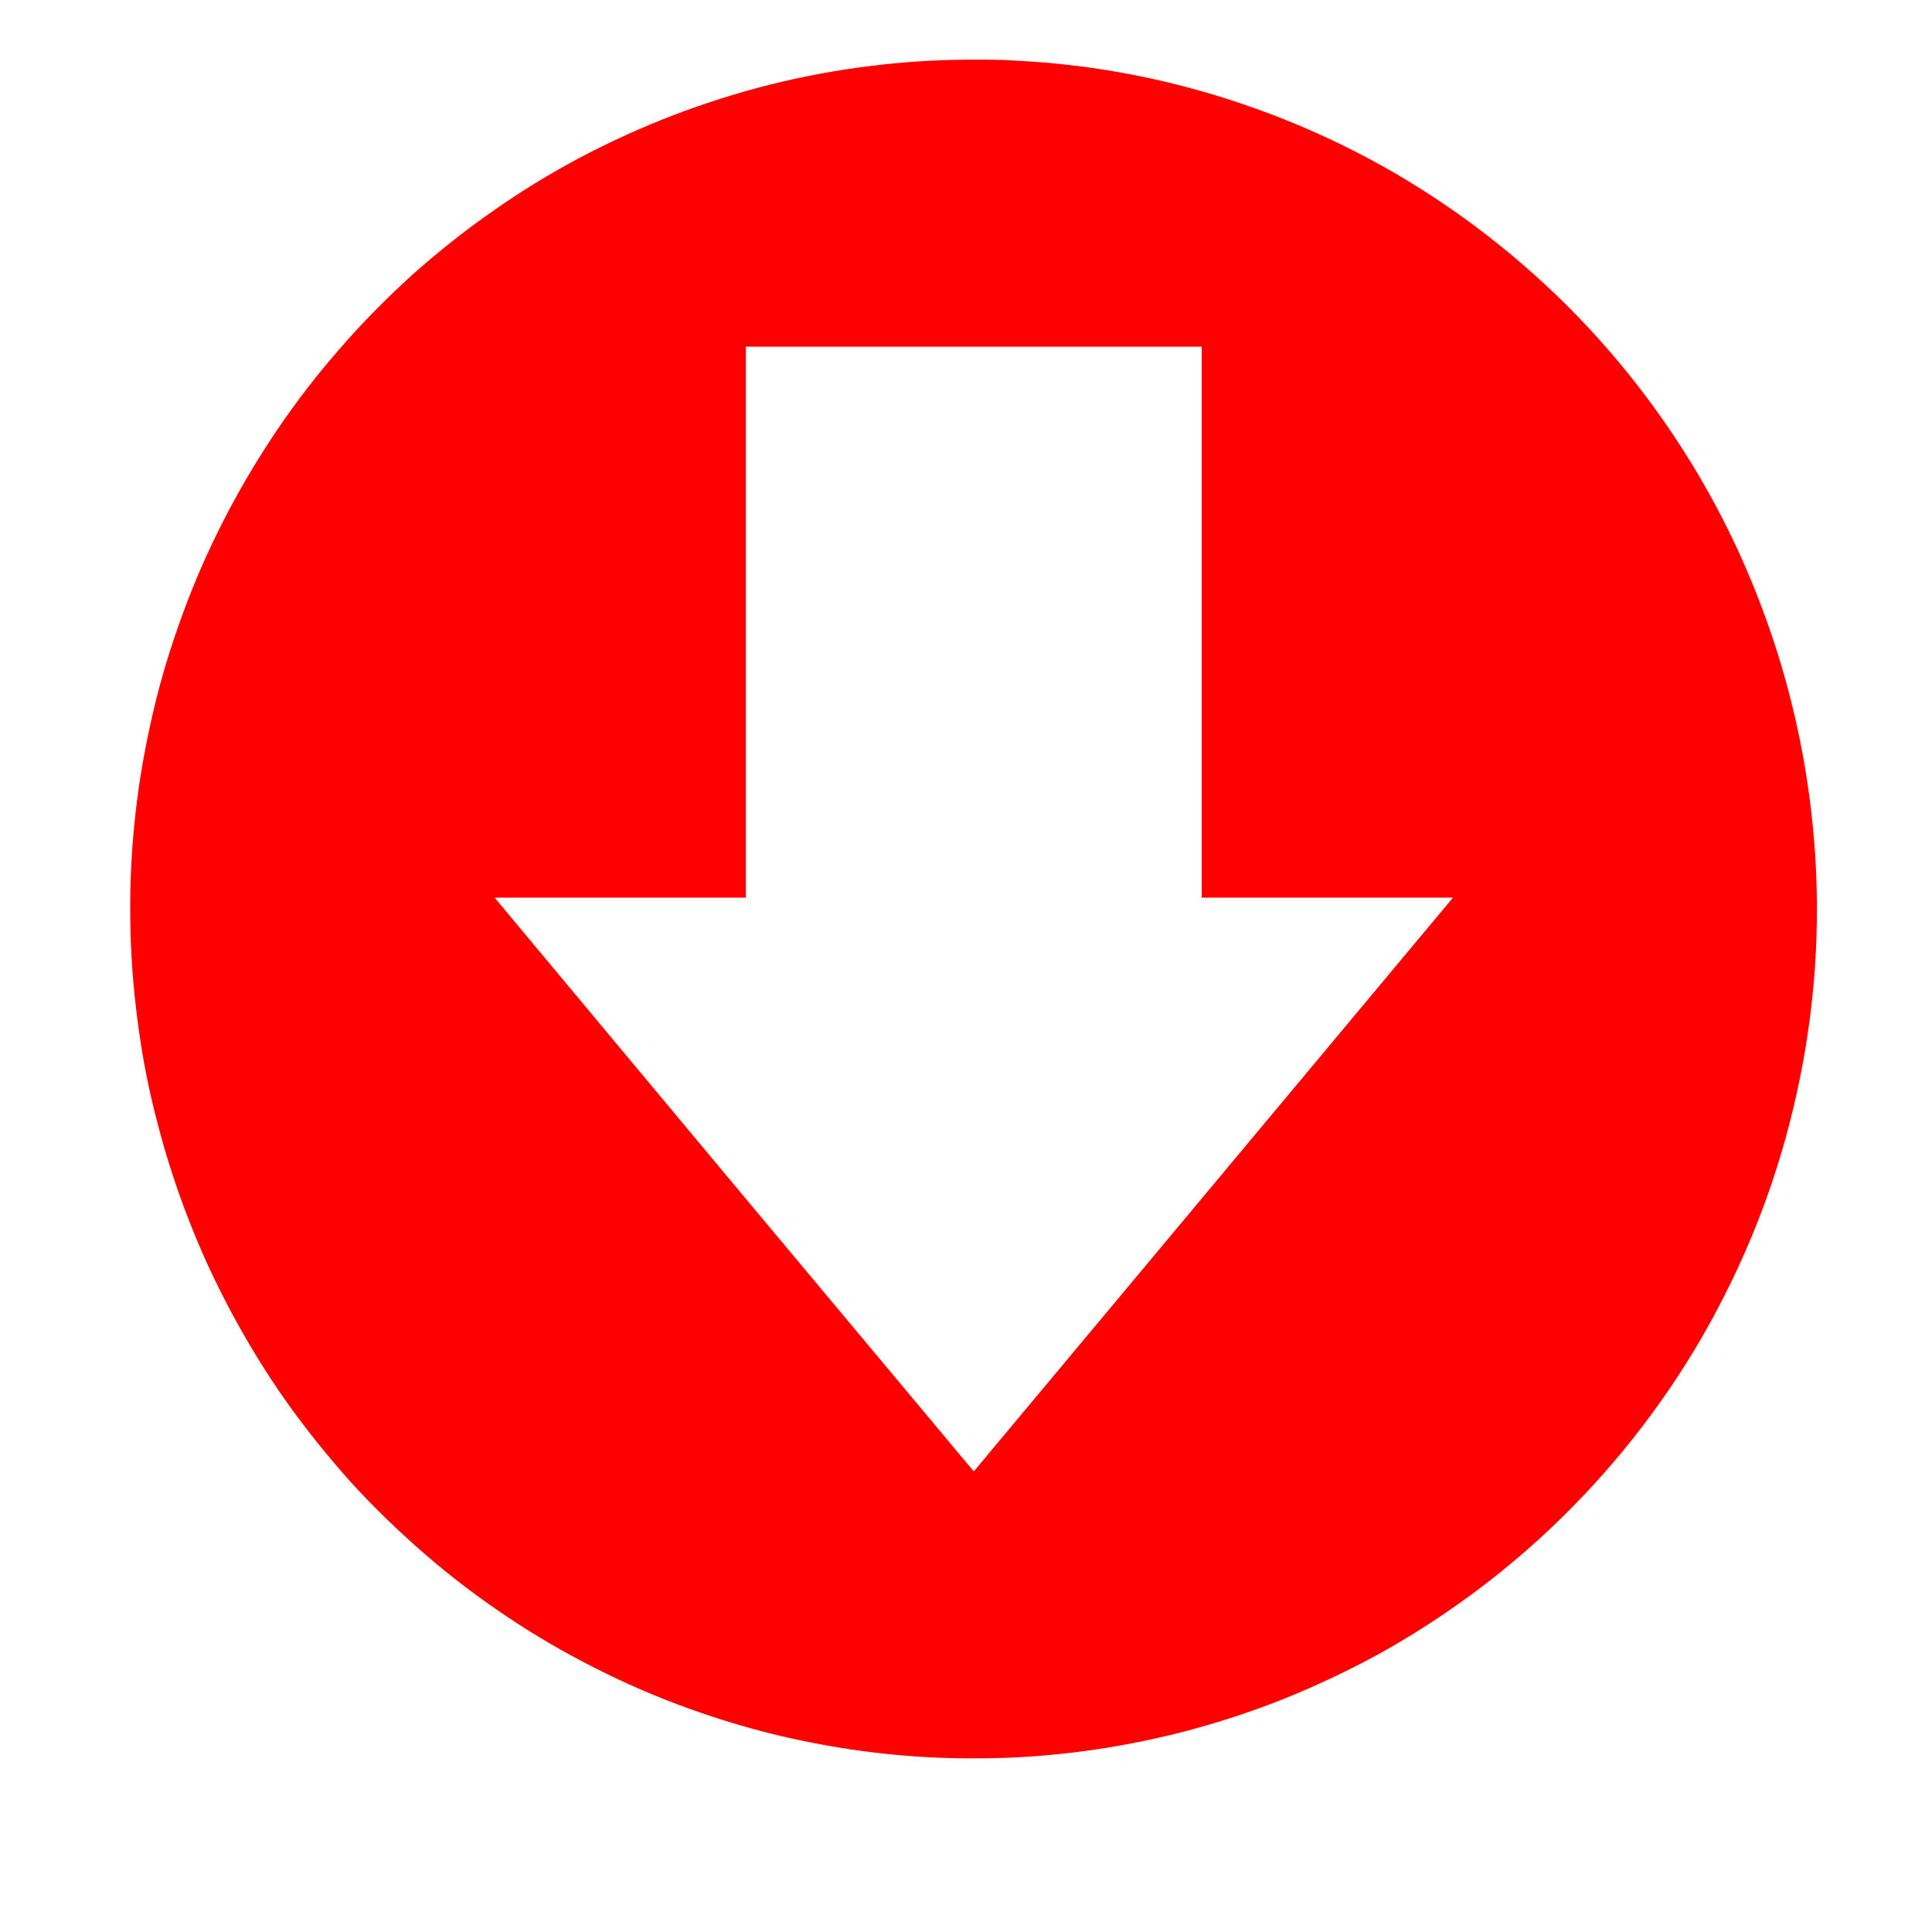 <svg xmlns="http://www.w3.org/2000/svg" xmlns:xlink="http://www.w3.org/1999/xlink" width="40" zoomAndPan="magnify" viewBox="0 0 30 30" height="40" preserveAspectRatio="xMidYMid meet" version="1.0"><defs><clipPath id="bb1400062b"><path d="M 2 0.906 L 29 0.906 L 29 28 L 2 28 Z M 2 0.906 " clip-rule="nonzero"/></clipPath></defs><g clip-path="url(#bb1400062b)"><path fill="#ff0000" d="M 24.051 23.758 C 24.988 22.875 25.785 21.875 26.434 20.754 C 27.078 19.633 27.555 18.445 27.852 17.184 C 28.152 15.922 28.266 14.645 28.191 13.352 C 28.113 12.059 27.855 10.801 27.414 9.586 C 26.973 8.367 26.367 7.242 25.594 6.203 C 24.824 5.168 23.918 4.266 22.883 3.496 C 21.848 2.727 20.723 2.125 19.512 1.691 C 18.297 1.254 17.051 1.004 15.766 0.941 C 15.551 0.926 15.336 0.926 15.121 0.926 C 14.59 0.926 14.059 0.957 13.531 1.023 C 13.004 1.086 12.48 1.184 11.965 1.312 C 11.449 1.441 10.945 1.602 10.445 1.793 C 9.949 1.984 9.469 2.203 8.996 2.453 C 8.527 2.703 8.074 2.98 7.637 3.289 C 7.199 3.594 6.785 3.926 6.387 4.281 C 5.992 4.641 5.617 5.02 5.27 5.422 C 4.918 5.824 4.594 6.246 4.293 6.691 C 3.996 7.133 3.723 7.59 3.48 8.066 C 3.234 8.543 3.02 9.031 2.836 9.535 C 2.652 10.035 2.496 10.547 2.375 11.07 C 2.254 11.59 2.16 12.117 2.102 12.648 C 2.043 13.18 2.016 13.715 2.023 14.25 C 2.027 14.785 2.066 15.32 2.137 15.852 C 2.203 16.379 2.305 16.906 2.441 17.422 C 2.574 17.941 2.738 18.449 2.934 18.949 C 3.125 19.445 3.352 19.93 3.605 20.402 C 3.859 20.871 4.137 21.328 4.445 21.762 C 4.754 22.199 5.09 22.613 5.445 23.012 C 5.805 23.406 6.188 23.777 6.59 24.125 C 6.992 24.477 7.418 24.797 7.859 25.094 C 8.301 25.391 8.762 25.66 9.234 25.898 C 9.711 26.141 10.199 26.352 10.699 26.531 C 11.199 26.711 11.707 26.863 12.227 26.98 C 12.746 27.098 13.27 27.184 13.797 27.238 C 14.328 27.293 14.859 27.312 15.391 27.301 C 15.922 27.293 16.449 27.246 16.977 27.172 C 17.5 27.094 18.023 26.988 18.535 26.848 C 19.047 26.707 19.551 26.539 20.043 26.336 C 20.535 26.133 21.016 25.902 21.48 25.645 C 21.945 25.383 22.391 25.094 22.82 24.781 C 23.25 24.465 23.66 24.125 24.051 23.758 Z M 11.398 18.395 L 7.68 13.938 L 11.582 13.938 L 11.582 5.383 L 18.66 5.383 L 18.66 13.938 L 22.562 13.938 L 18.84 18.395 L 15.121 22.848 Z M 11.398 18.395 " fill-opacity="1" fill-rule="nonzero"/></g></svg>
